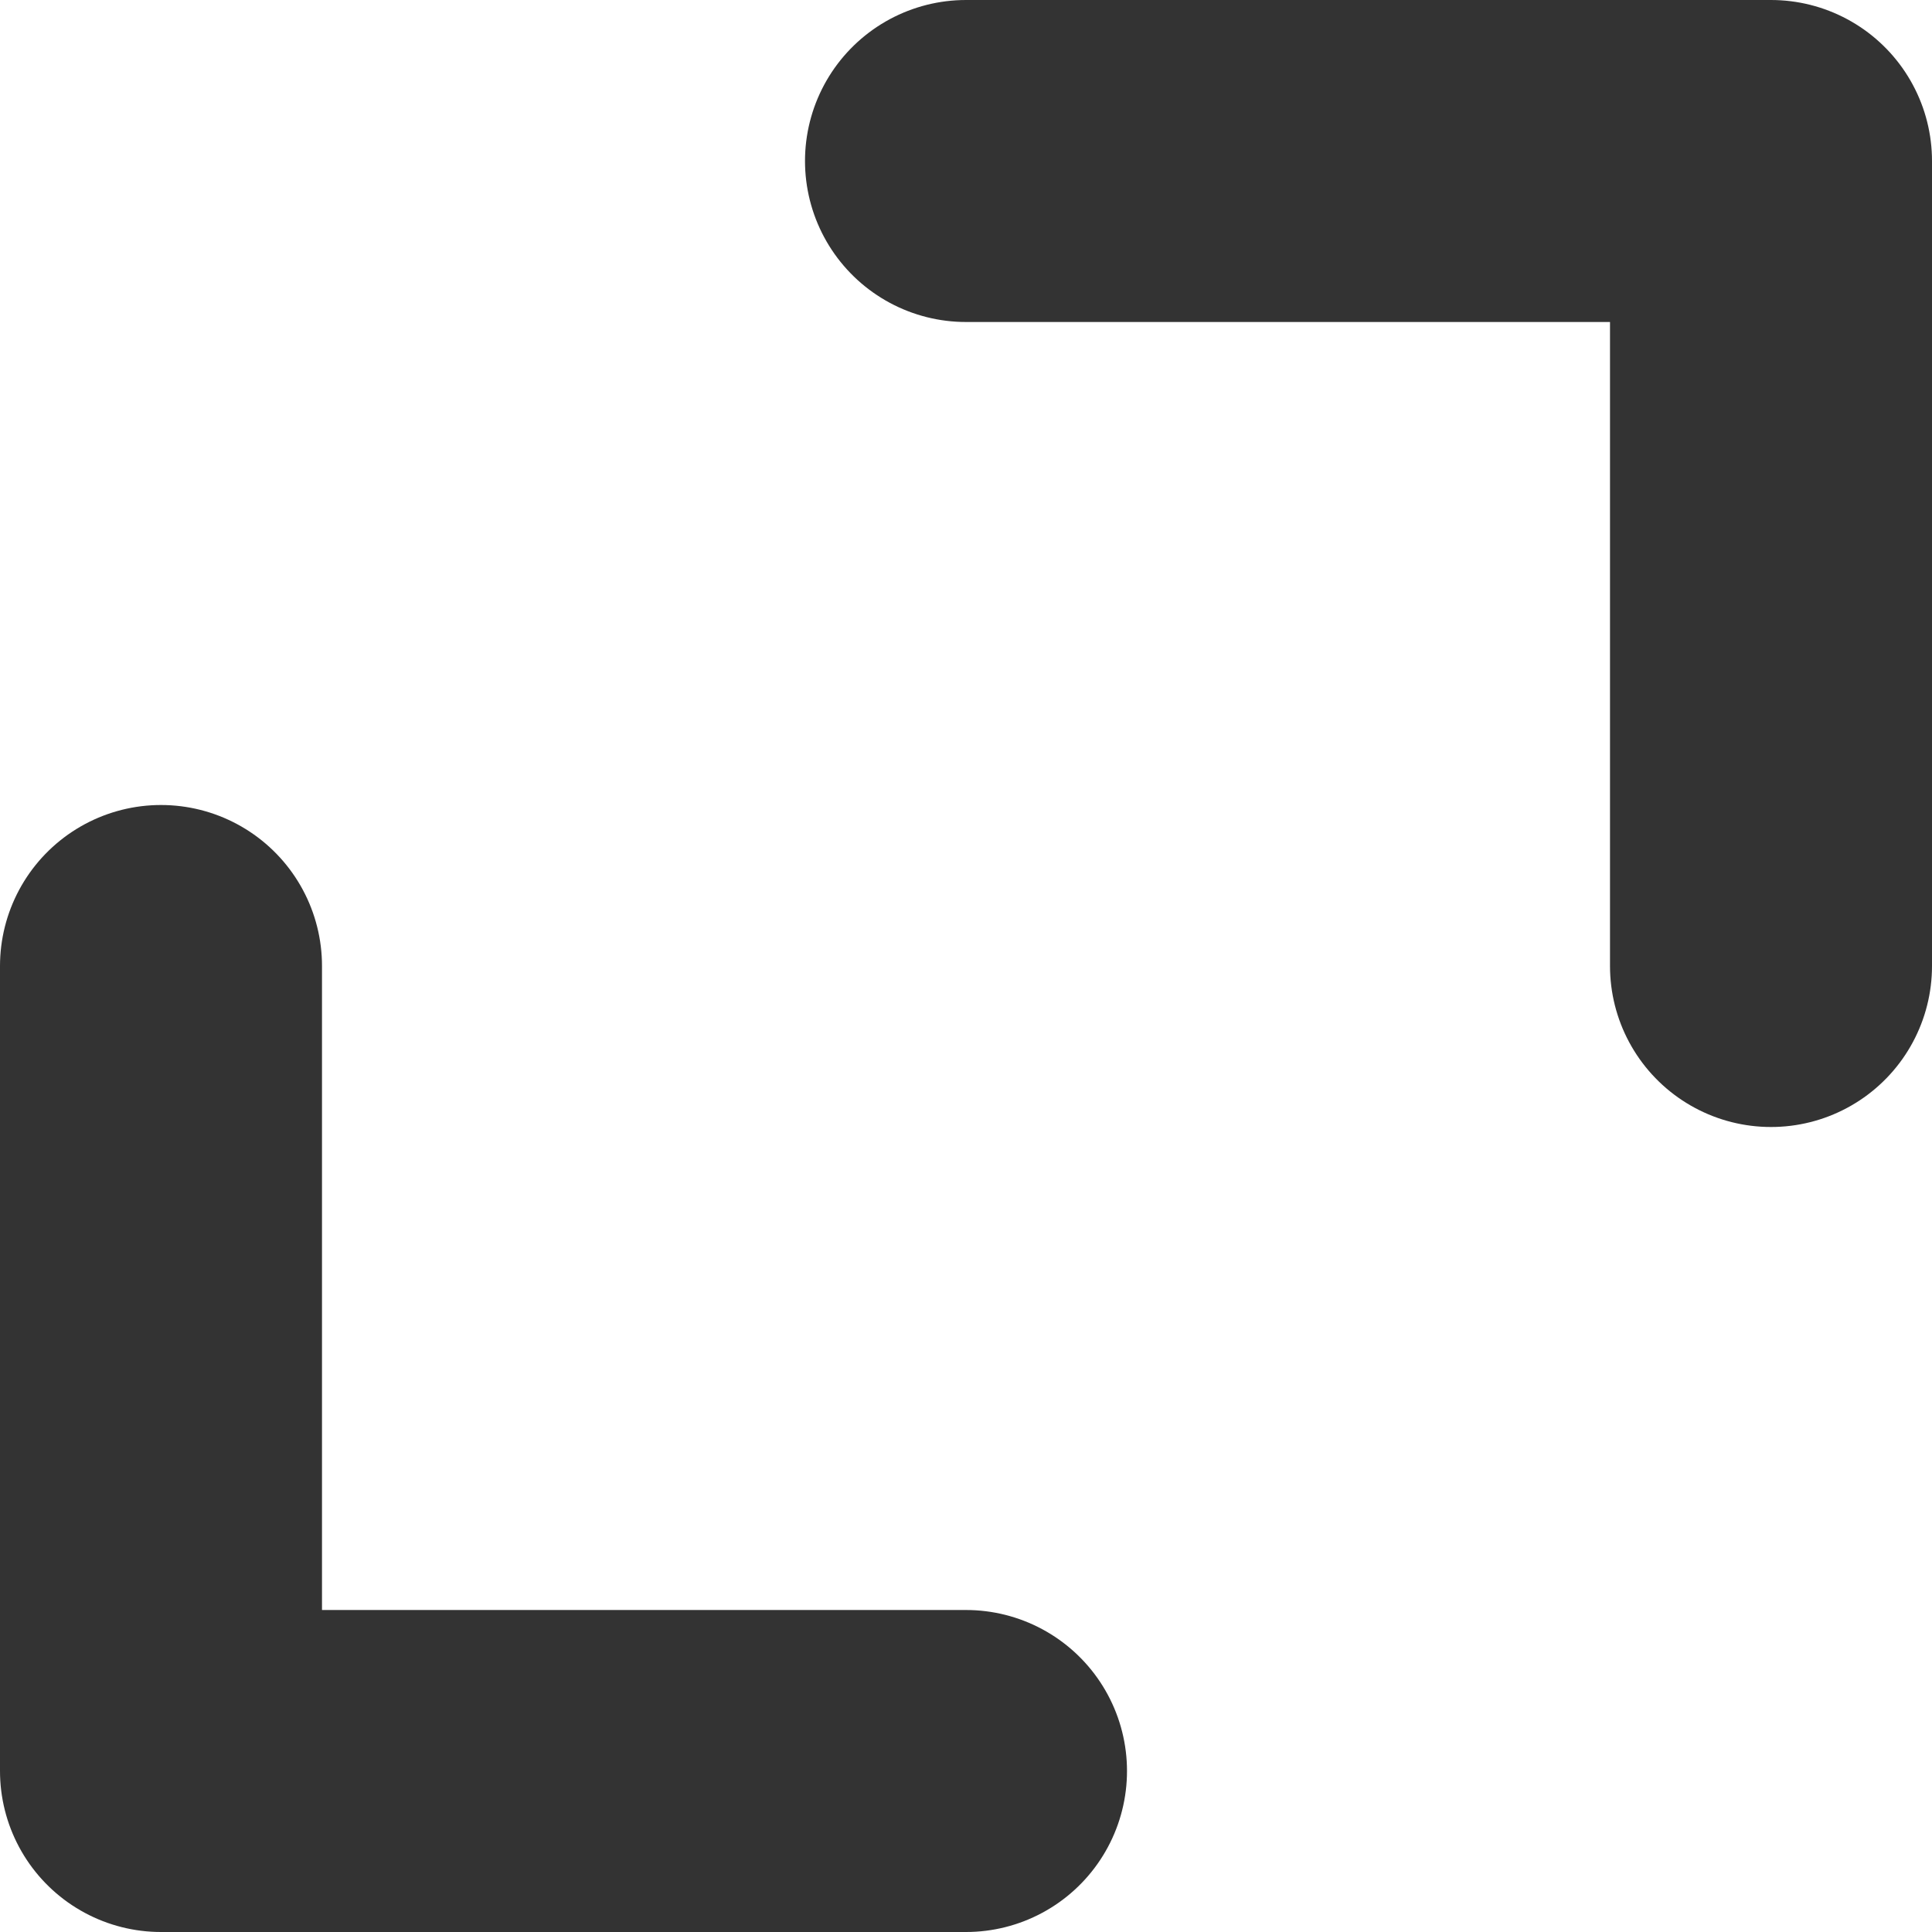 <svg xmlns="http://www.w3.org/2000/svg" width="24" height="24" viewBox="0 0 24 24">
    <defs>
        <style>
            .cls-1{fill:none;stroke:#333;stroke-linecap:round;stroke-linejoin:round;stroke-width:4px}
        </style>
    </defs>
    <g id="グループ_880" data-name="グループ 880" transform="translate(2 2)">
        <path id="パス_892" d="M2722.5-10014.5h10v10" class="cls-1" data-name="パス 892" transform="translate(-2712.5 10014.5)"/>
        <path id="パス_893" d="M0 0h10v10" class="cls-1" data-name="パス 893" transform="rotate(180 5 10)"/>
    </g>
</svg>
